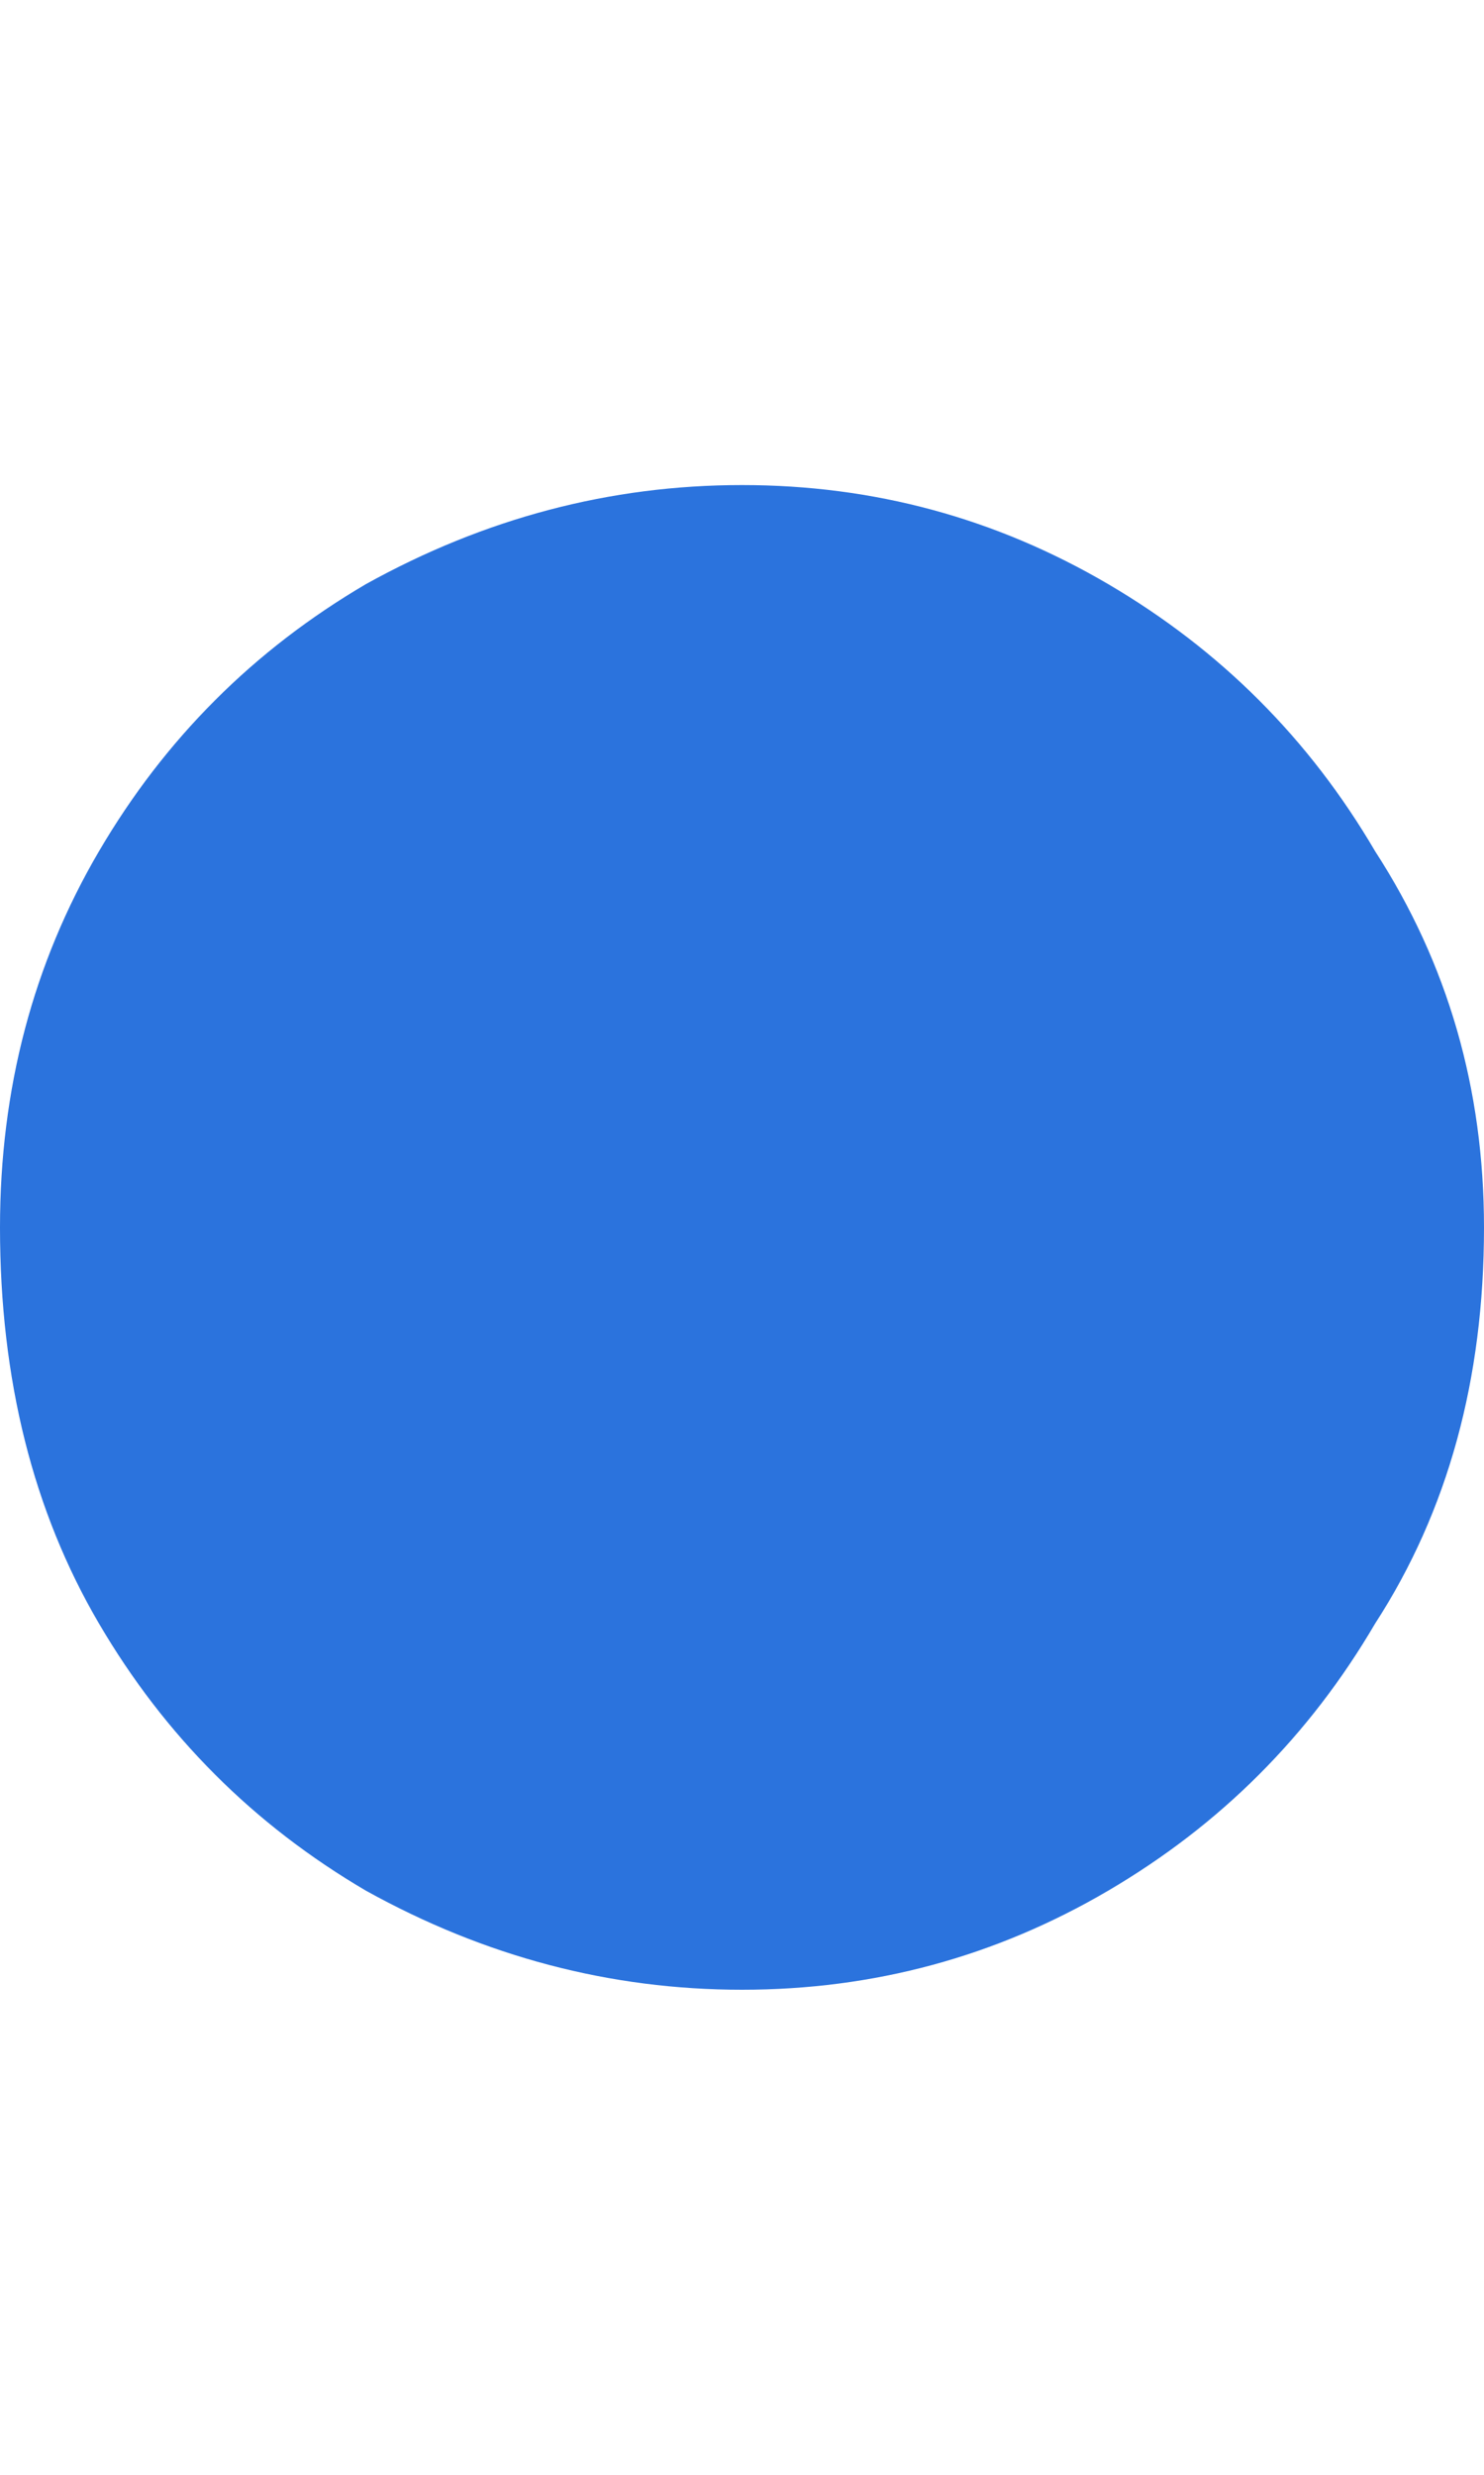 <svg width="3" height="5" viewBox="0 0 3 5" fill="none" xmlns="http://www.w3.org/2000/svg">
<path d="M1.5 4.02C1.233 4.02 0.98 3.953 0.74 3.82C0.513 3.687 0.333 3.507 0.2 3.28C0.067 3.053 0 2.787 0 2.48C0 2.2 0.067 1.947 0.2 1.72C0.333 1.493 0.513 1.313 0.74 1.18C0.98 1.047 1.233 0.98 1.5 0.98C1.767 0.98 2.013 1.047 2.24 1.18C2.467 1.313 2.647 1.493 2.78 1.72C2.927 1.947 3 2.2 3 2.48C3 2.787 2.927 3.053 2.78 3.28C2.647 3.507 2.467 3.687 2.24 3.82C2.013 3.953 1.767 4.02 1.5 4.02Z" fill="#2B73DD"/>
</svg>
